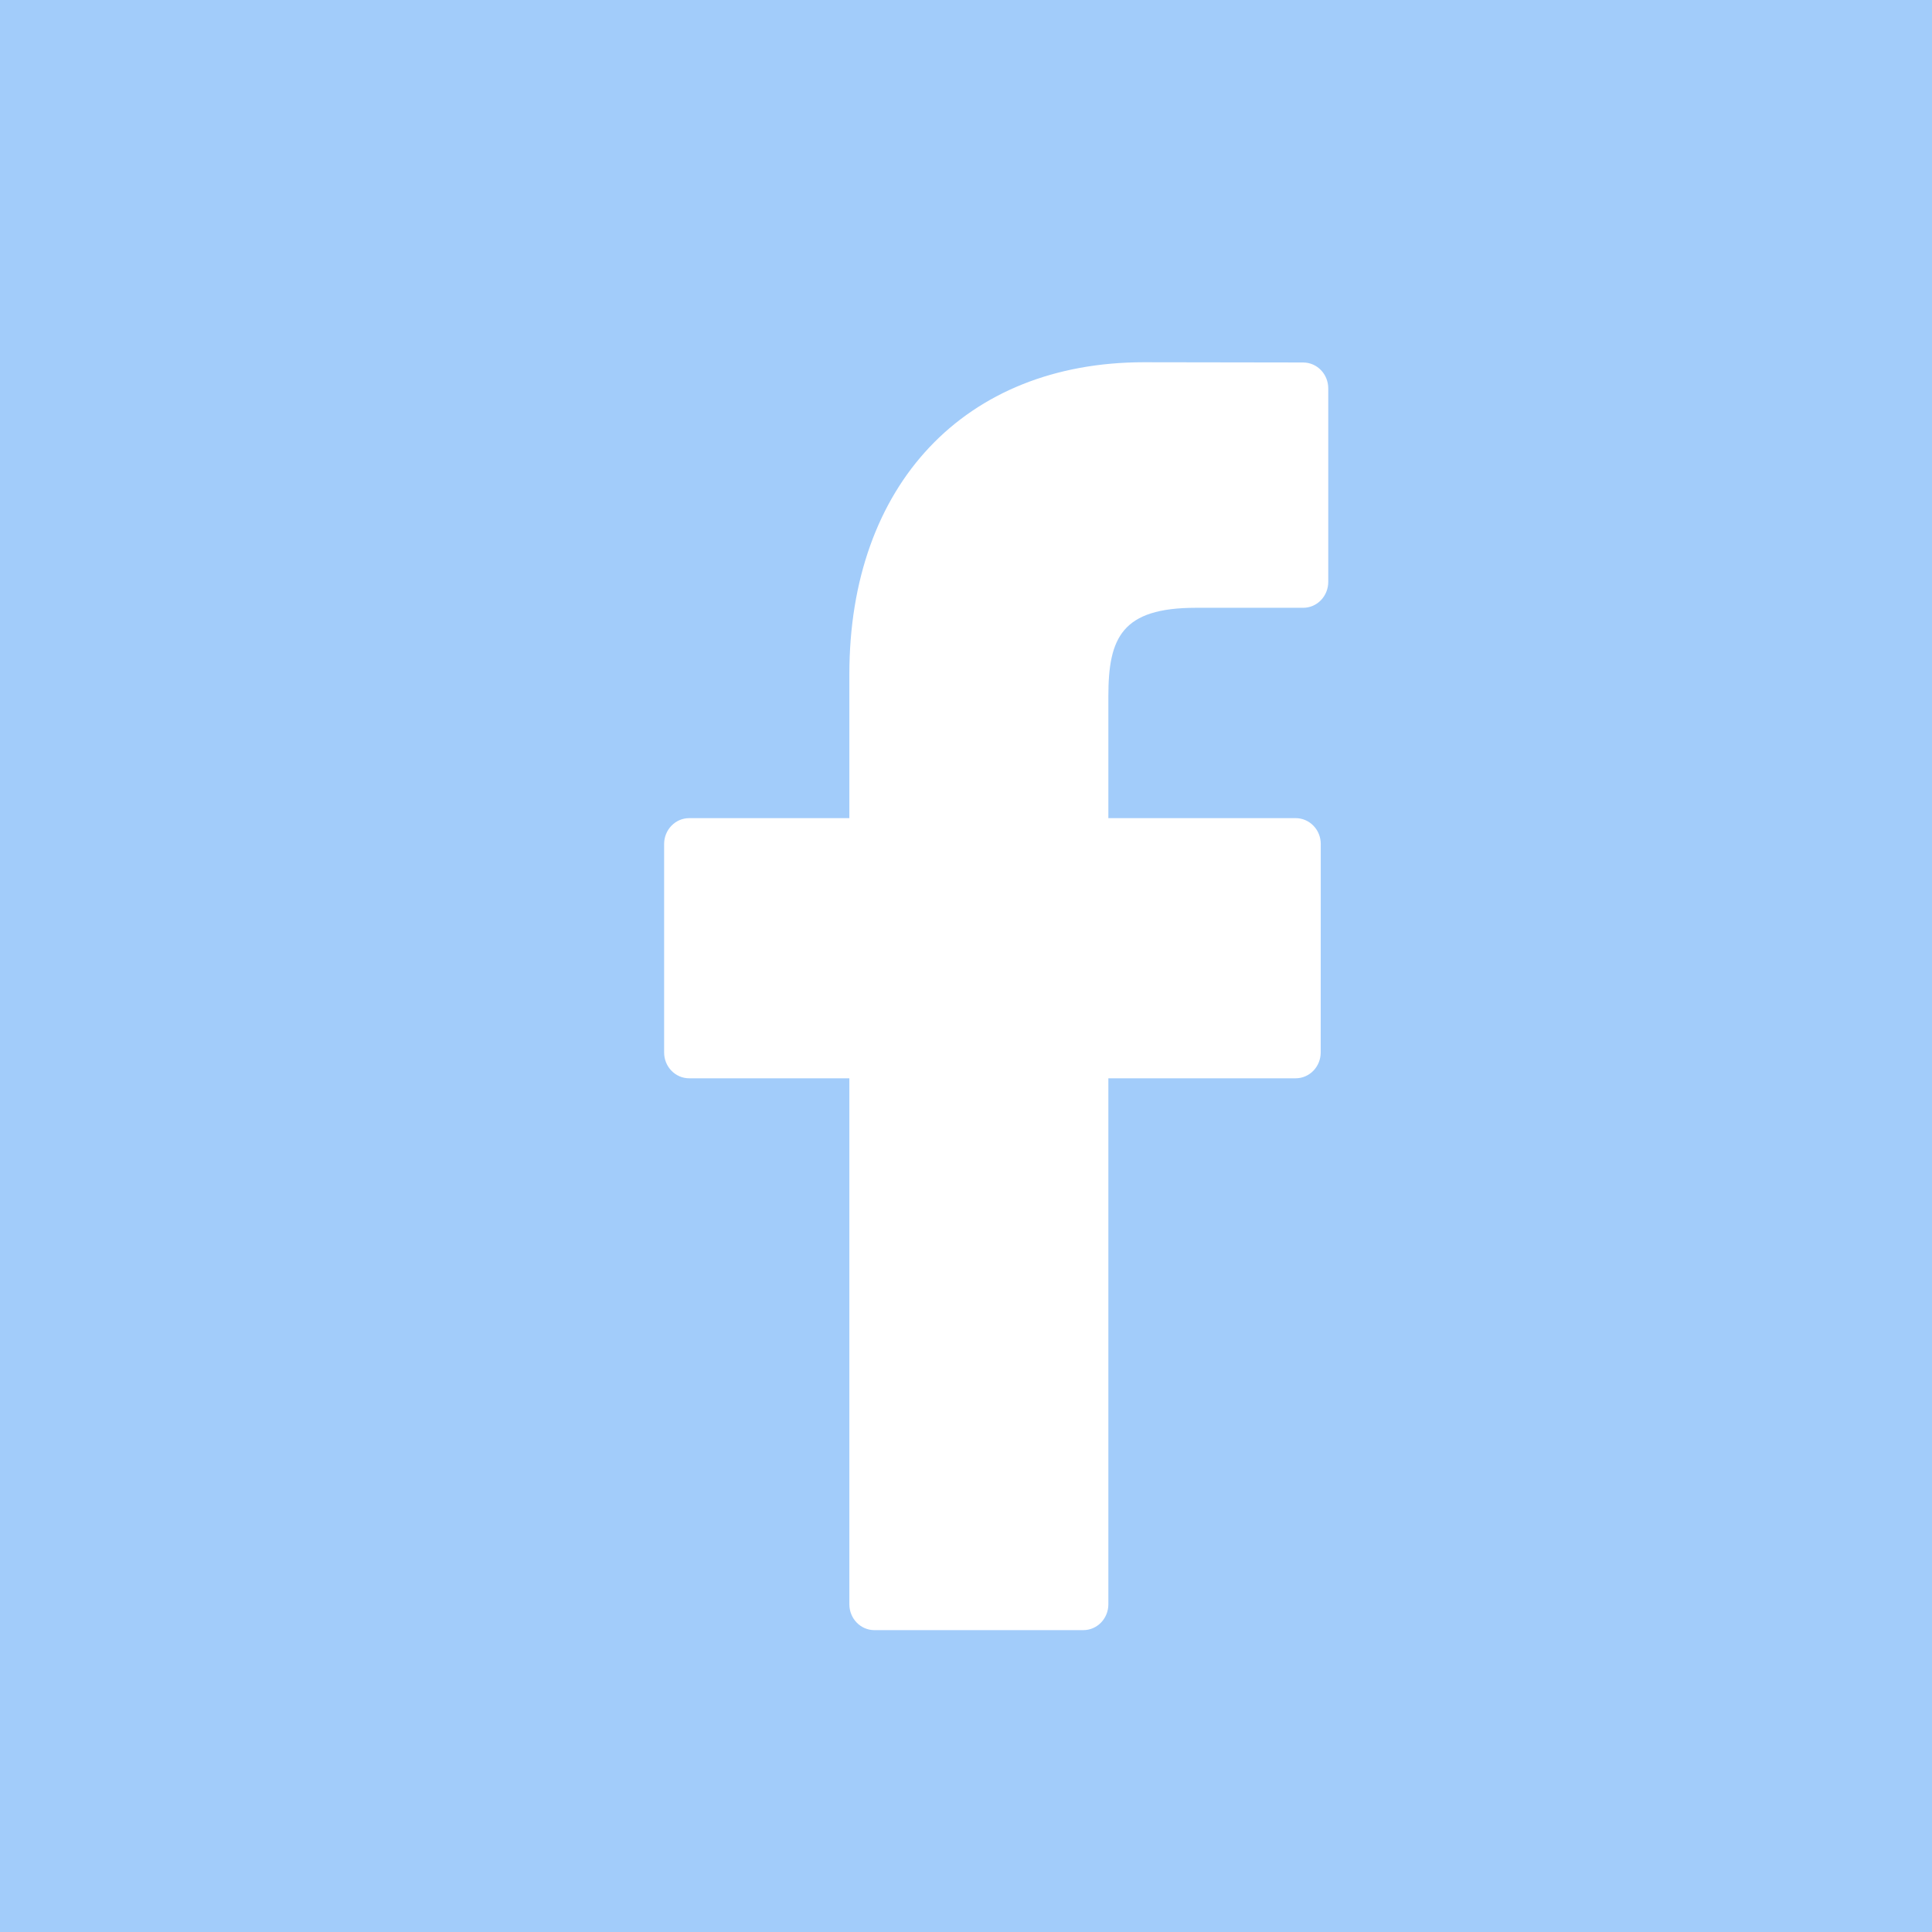 <svg width="32" height="32" viewBox="0 0 32 32" fill="none" xmlns="http://www.w3.org/2000/svg">
<rect width="32" height="32" fill="#A2CCFA"/>
<path fill-rule="evenodd" clip-rule="evenodd" d="M21.586 6.004L18.947 6C15.983 6 14.068 8.028 14.068 11.168V13.551H11.415C11.186 13.551 11 13.743 11 13.979V17.432C11 17.669 11.186 17.86 11.415 17.86H14.068V26.572C14.068 26.808 14.253 27 14.482 27H17.944C18.173 27 18.358 26.808 18.358 26.572V17.86H21.46C21.689 17.86 21.875 17.669 21.875 17.432L21.876 13.979C21.876 13.866 21.833 13.757 21.755 13.677C21.677 13.596 21.571 13.551 21.461 13.551H18.358V11.531C18.358 10.56 18.583 10.067 19.808 10.067L21.585 10.067C21.814 10.067 22 9.875 22 9.638V6.433C22 6.196 21.815 6.005 21.586 6.004Z" fill="white"/>
</svg>
